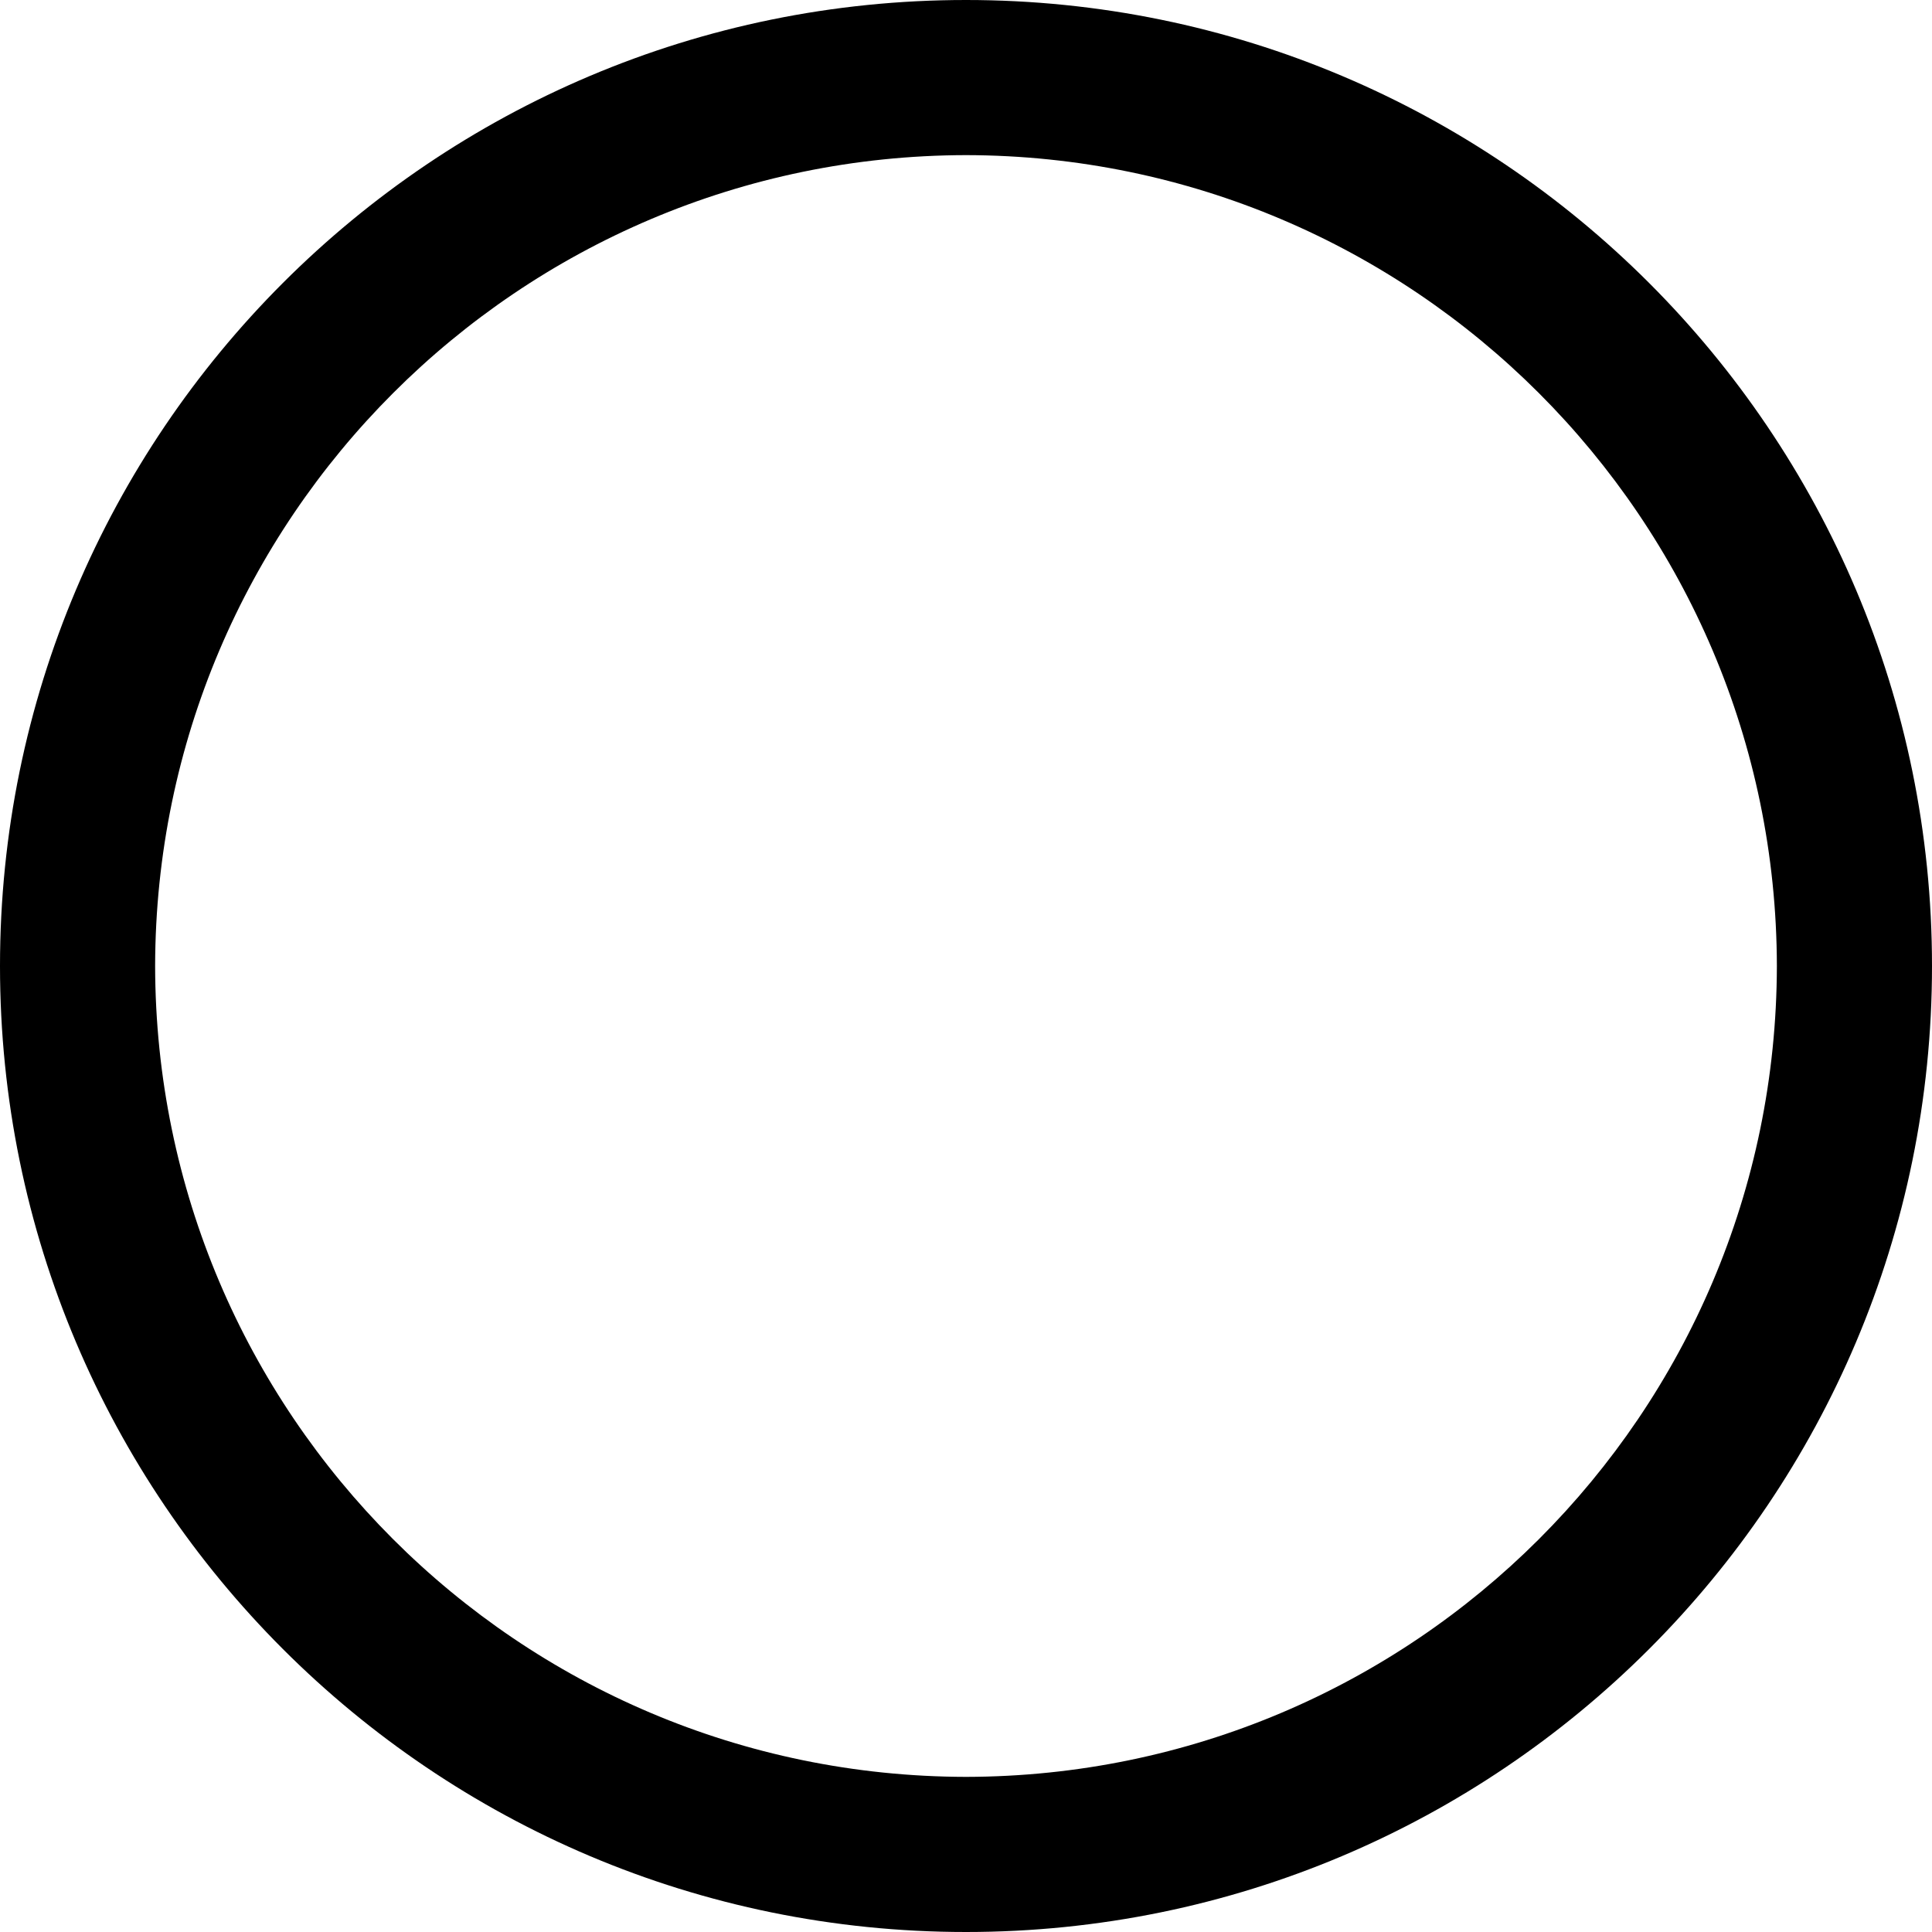 <?xml version="1.0" encoding="utf-8"?>
<!-- Generator: Adobe Illustrator 26.2.1, SVG Export Plug-In . SVG Version: 6.00 Build 0)  -->
<svg version="1.1" id="Layer_1" xmlns="http://www.w3.org/2000/svg" xmlns:xlink="http://www.w3.org/1999/xlink" x="0px" y="0px"
	 viewBox="0 0 24.66 24.66" style="enable-background:new 0 0 24.66 24.66;" xml:space="preserve">
<g>
	<path d="M0,12.33C0,5.52,5.52,0,12.33,0l0,0c6.81,0,12.33,5.52,12.33,12.33l0,0c0,6.81-5.52,12.33-12.33,12.33l0,0
		C5.52,24.66,0,19.14,0,12.33L0,12.33z M1.98,12.33c0.01,5.71,4.63,10.34,10.35,10.35l0,0c5.71-0.01,10.34-4.63,10.35-10.35l0,0
		C22.67,6.62,18.04,1.99,12.33,1.98l0,0C6.62,1.99,1.99,6.62,1.98,12.33L1.98,12.33z"/>
</g>
</svg>
